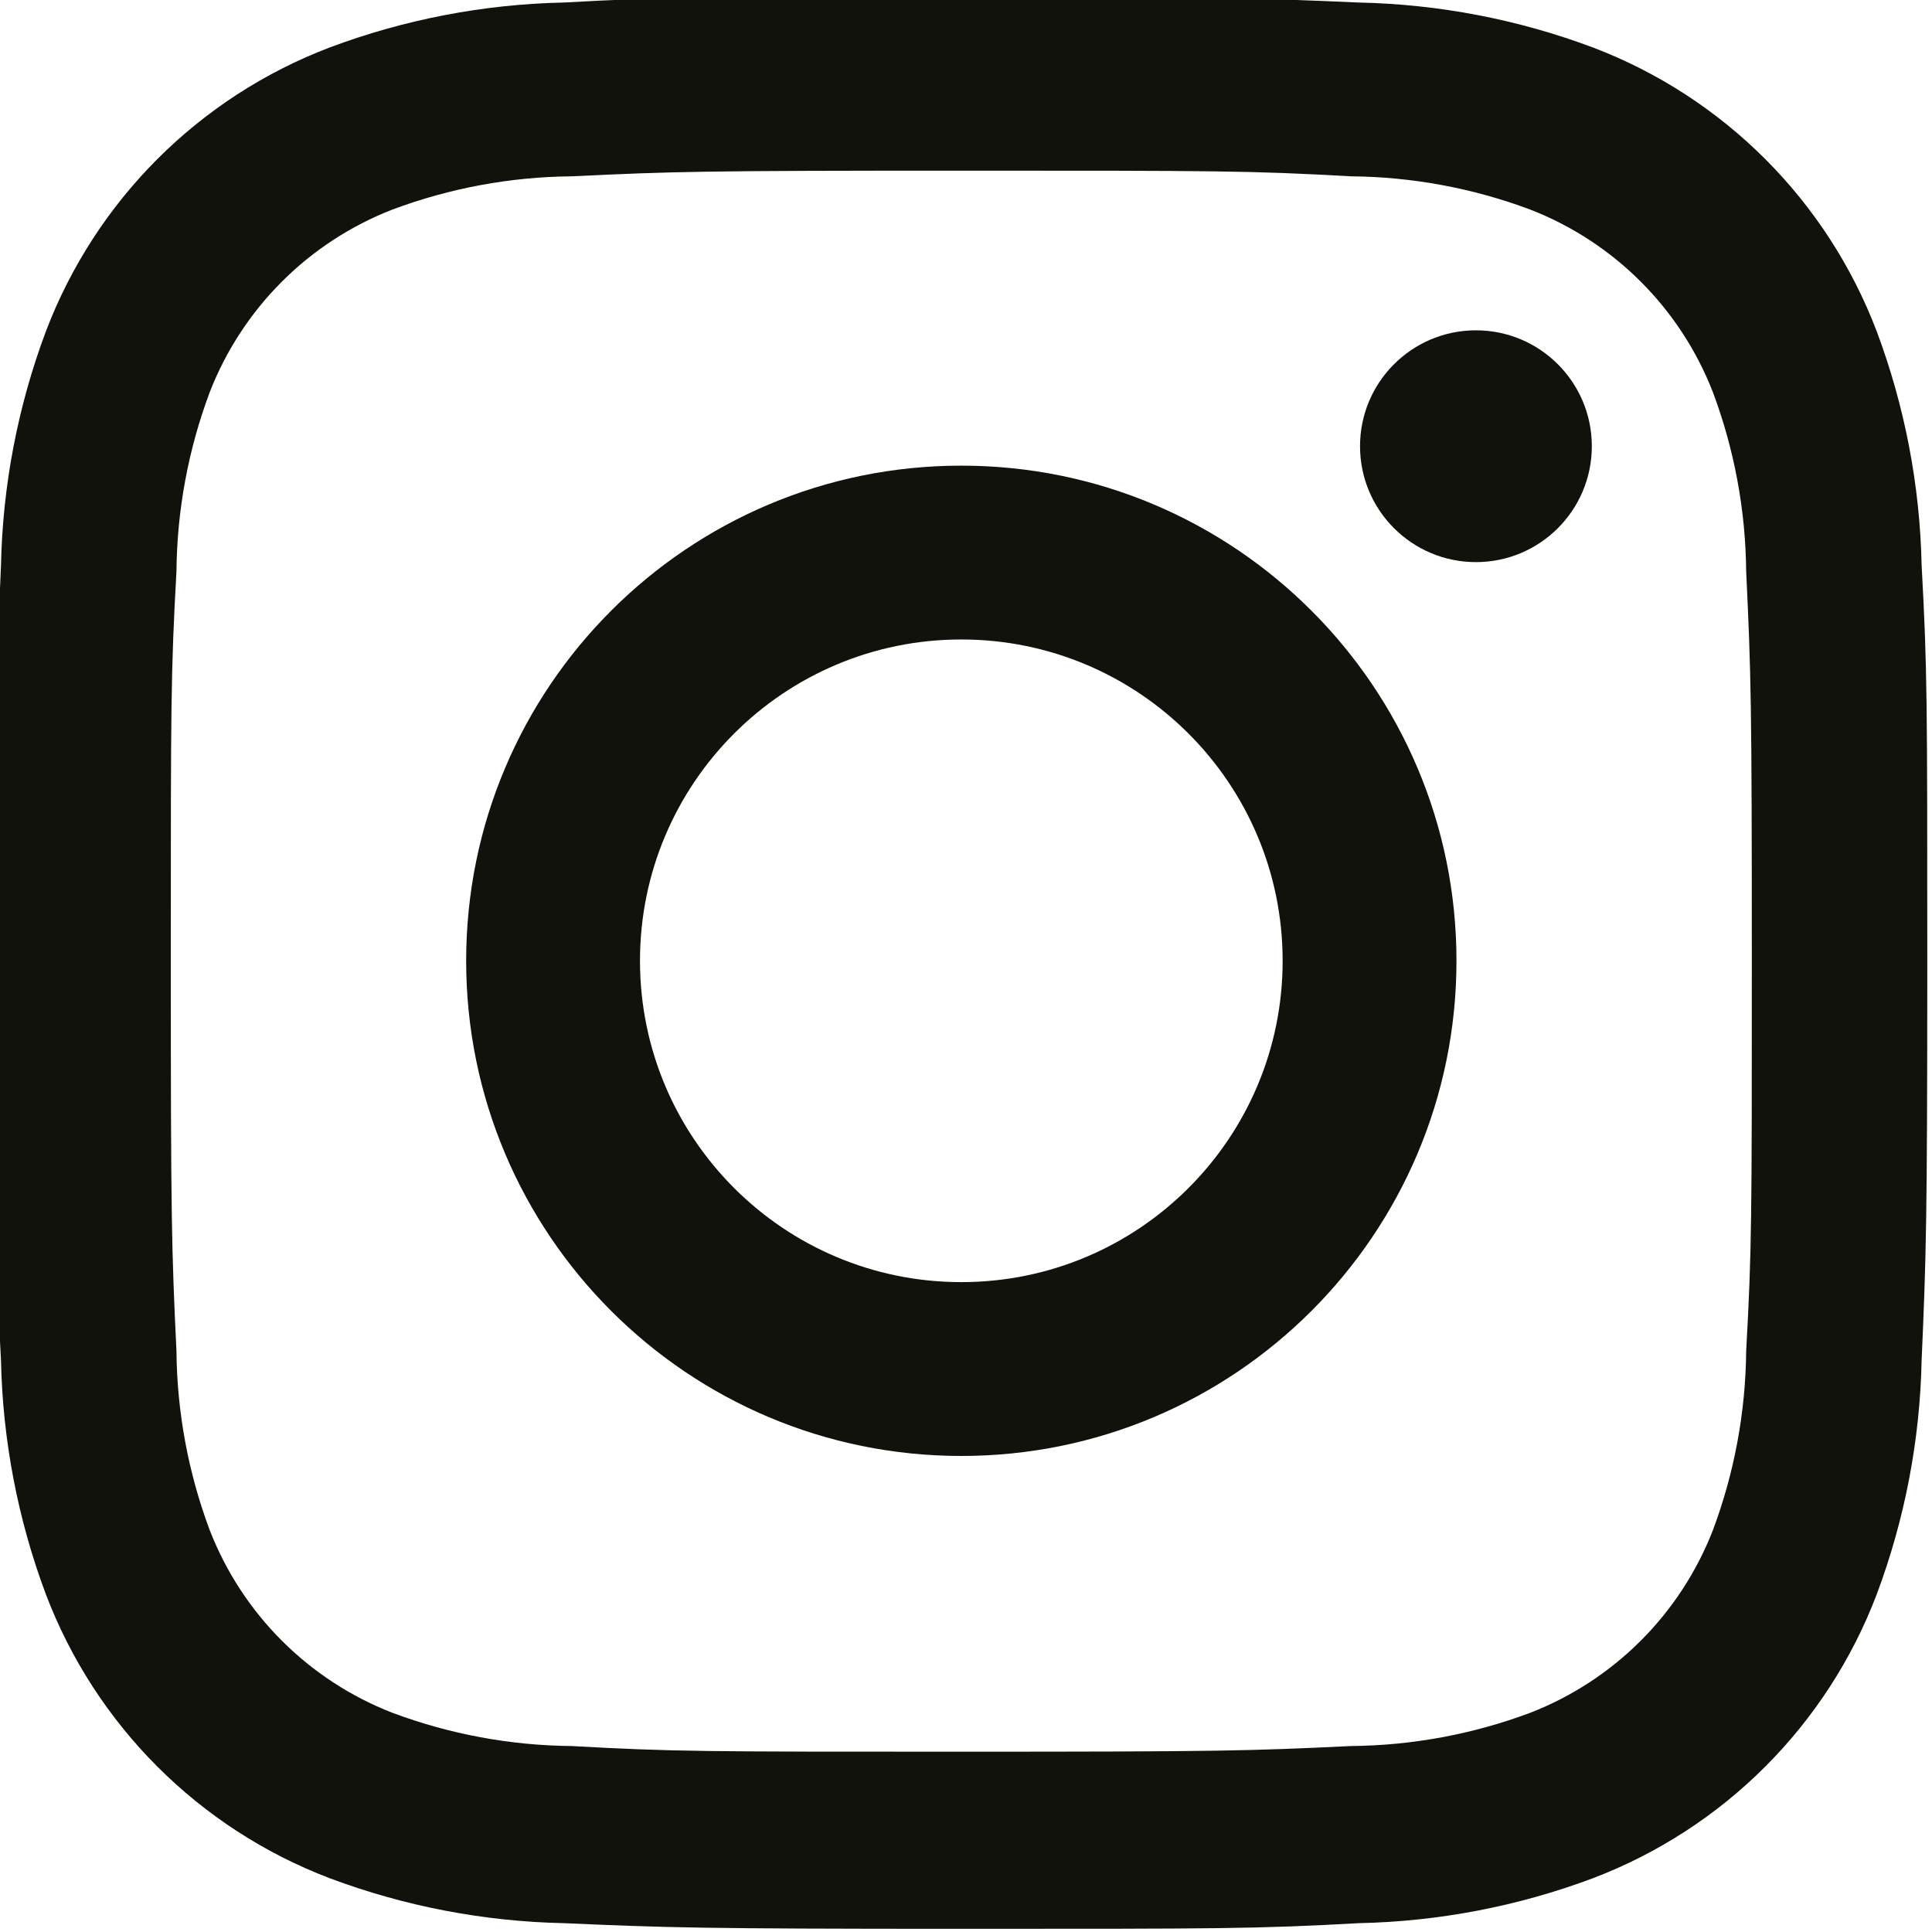 <?xml version="1.0" encoding="UTF-8"?>
<svg xmlns="http://www.w3.org/2000/svg" id="Ebene_1" width="20mm" height="20mm" version="1.1" viewBox="0 0 56.693 56.693">
  <g id="Instagram">
    <path d="M28.209,5.008c7.55,0,8.454,0,11.438.166,1.795.016,3.574.346,5.255.975,2.461.956,4.407,2.902,5.363,5.363.629,1.681.959,3.46.975,5.255.143,2.984.166,3.888.166,11.438s0,8.454-.166,11.438c-.016,1.795-.346,3.574-.975,5.255-.956,2.461-2.902,4.407-5.363,5.363-1.681.629-3.46.959-5.255.975-2.984.143-3.876.166-11.438.166s-8.454,0-11.438-.166c-1.795-.016-3.574-.346-5.255-.975-2.461-.956-4.407-2.902-5.363-5.363-.629-1.681-.959-3.46-.975-5.255-.143-2.984-.166-3.888-.166-11.438s0-8.454.166-11.438c.016-1.795.346-3.574.975-5.255.956-2.461,2.902-4.407,5.363-5.363,1.681-.629,3.46-.959,5.255-.975,2.984-.143,3.888-.166,11.438-.166M28.209-.093C20.528-.093,19.565-.093,16.545.074c-2.349.049-4.673.495-6.873,1.32C5.838,2.854,2.81,5.882,1.349,9.717.524,11.917.078,14.24.029,16.589c-.131,3.02-.166,3.983-.166,11.664S-.137,36.898.029,39.918c.049,2.349.495,4.673,1.32,6.873,1.461,3.834,4.489,6.863,8.323,8.323,2.2.825,4.524,1.271,6.873,1.32,3.02.131,3.983.166,11.664.166s8.644,0,11.664-.166c2.349-.049,4.673-.495,6.873-1.32,3.834-1.461,6.863-4.489,8.323-8.323.825-2.2,1.271-4.524,1.32-6.873.131-3.02.166-3.983.166-11.664s0-8.644-.166-11.664c-.049-2.349-.495-4.673-1.32-6.873-1.461-3.834-4.489-6.863-8.323-8.323-2.2-.825-4.524-1.271-6.873-1.32-3.02-.131-3.983-.166-11.664-.166Z" fill="#12120d"></path>
    <path d="M28.209,13.664c-8.025,0-14.53,6.505-14.53,14.53s6.505,14.53,14.53,14.53,14.53-6.505,14.53-14.53v-0c0-8.025-6.505-14.53-14.53-14.53ZM28.209,37.623c-5.208,0-9.429-4.221-9.429-9.429s4.221-9.429,9.429-9.429c5.207,0,9.429,4.221,9.429,9.429h0c-0,5.207-4.222,9.429-9.429,9.429,0,0,0,0.0 0.0 0Z" fill="#12120d"></path>
    <circle cx="43.31" cy="13.094" r="3.401" fill="#12120d"></circle>
  </g>
</svg>
